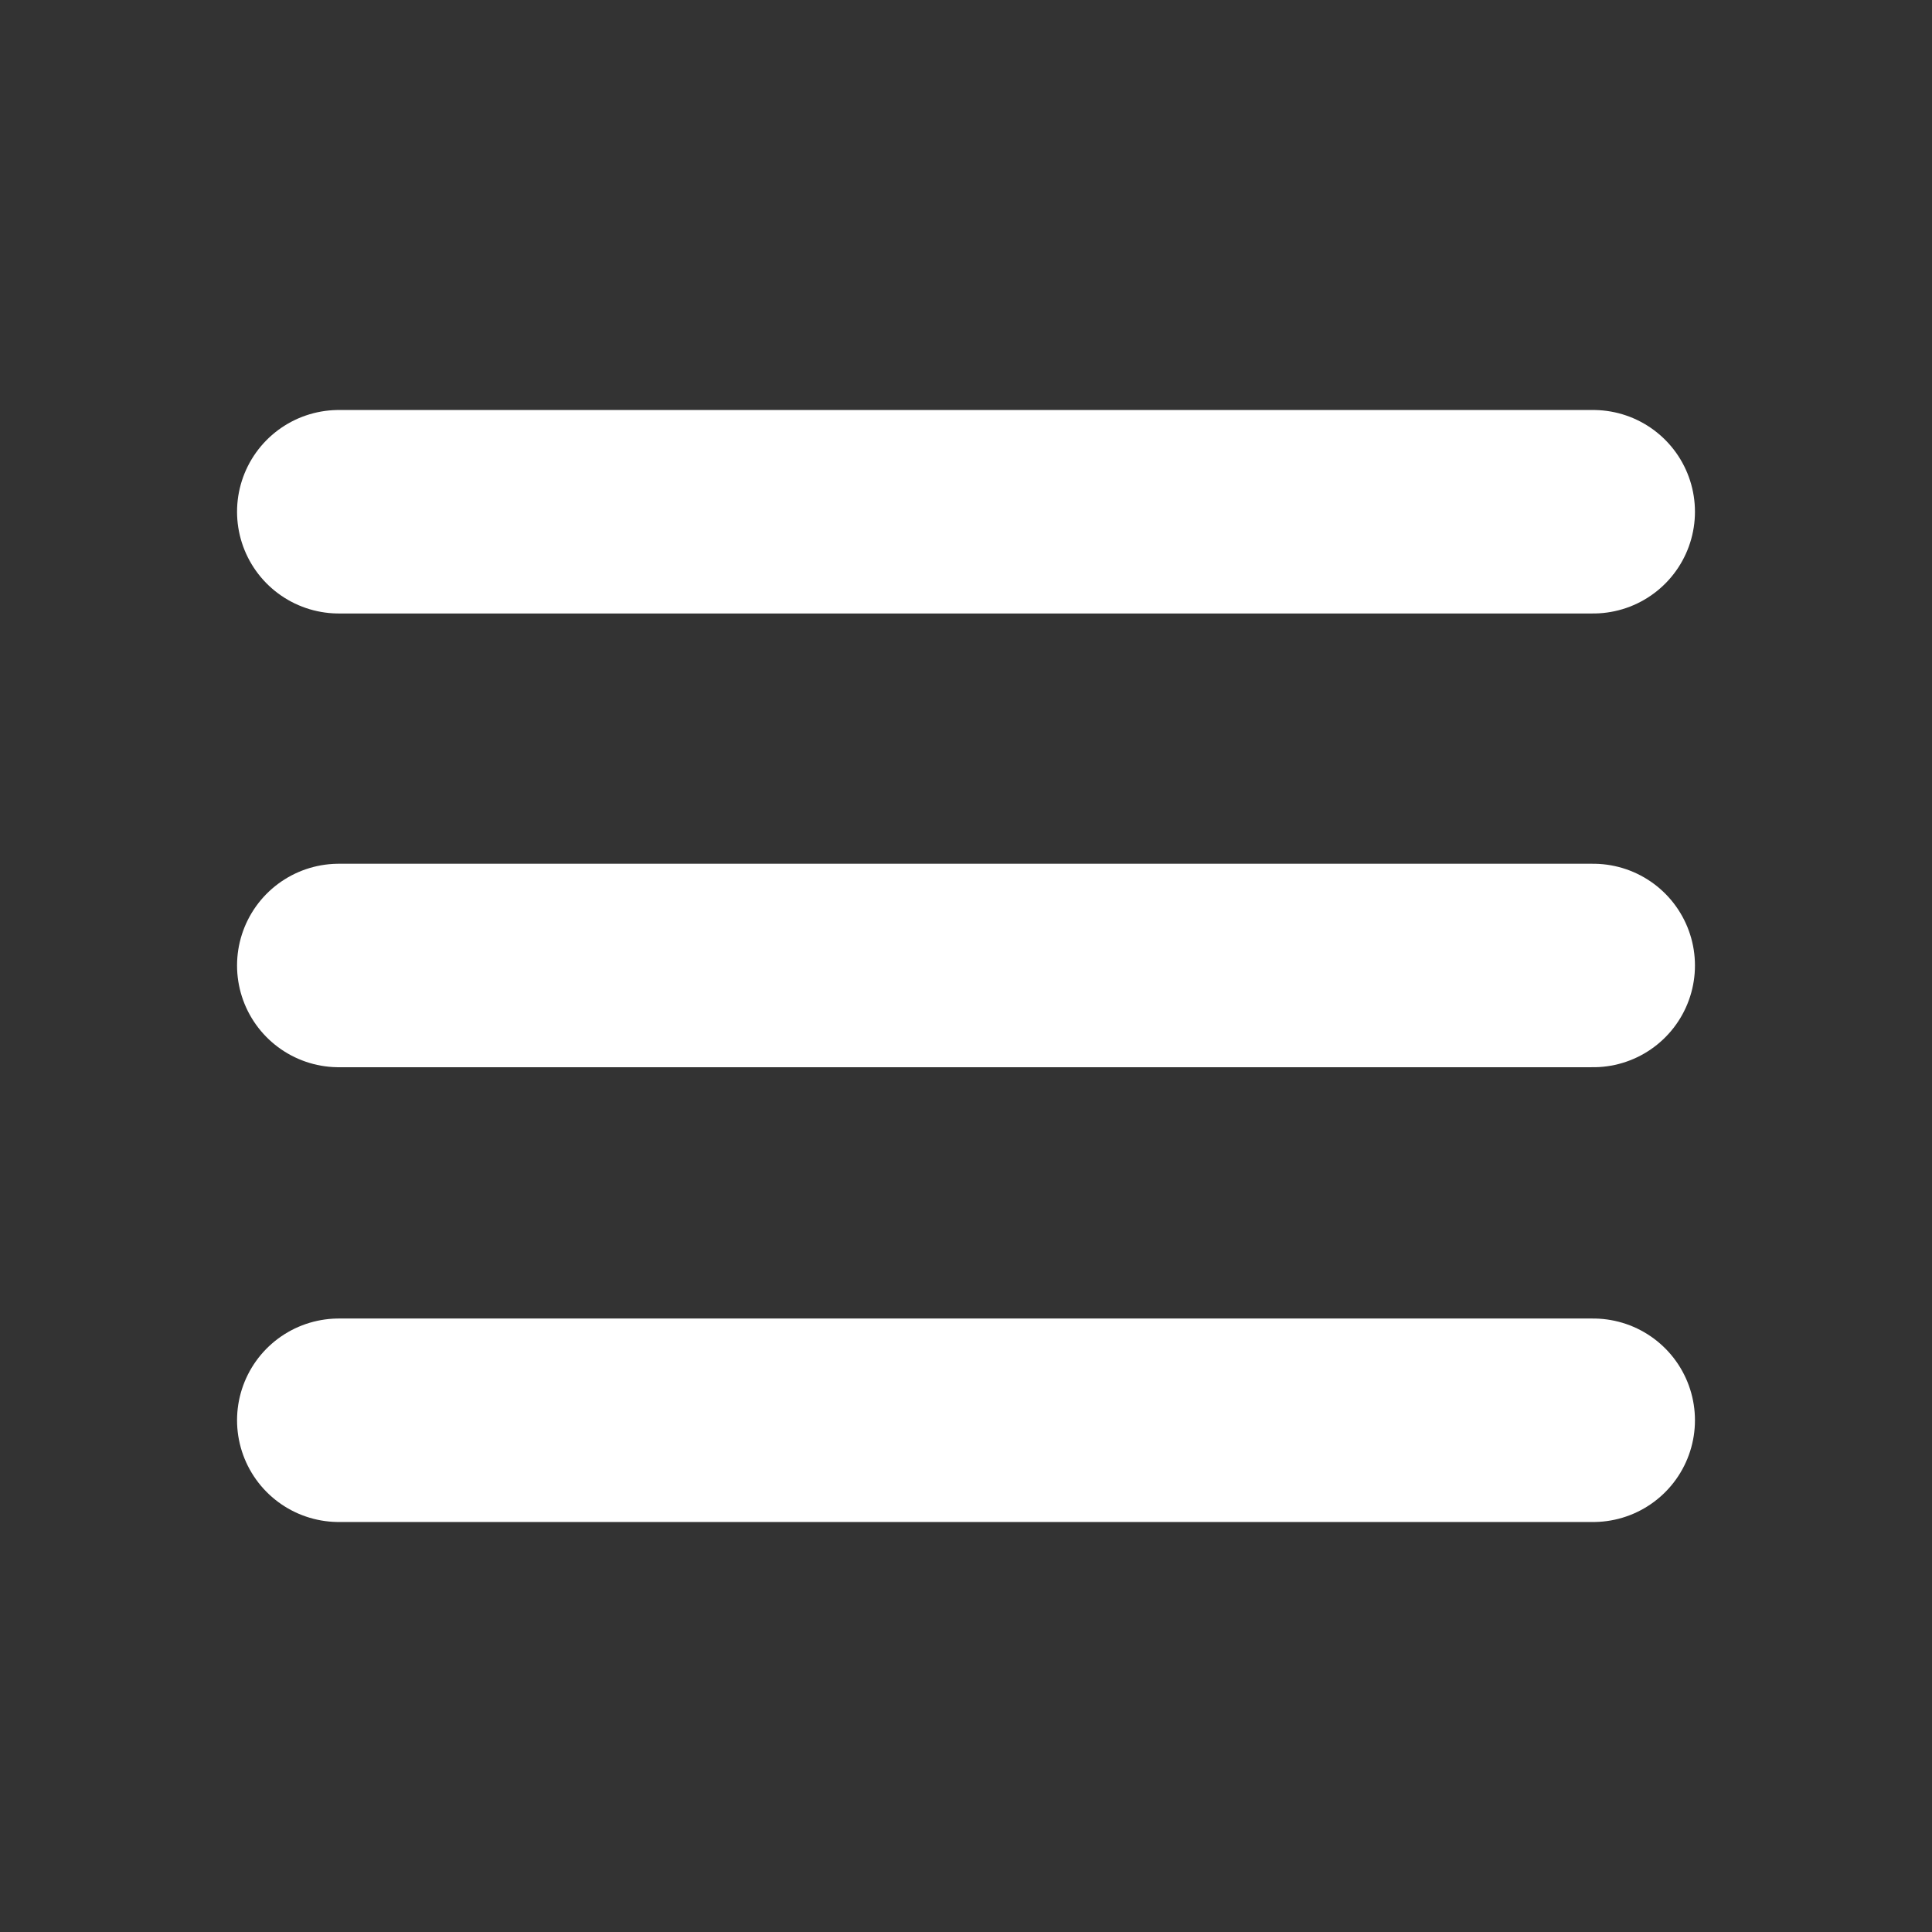<?xml version="1.0" encoding="UTF-8"?>
<svg id="Capa_2" xmlns="http://www.w3.org/2000/svg" viewBox="0 0 18.99 18.99">
  <rect x="0" y="0" width="18.99" height="18.99" fill="#333333" stroke="none"/>
  <defs>
    <style>
      .cls-1, .cls-2 {
        fill: none;
      }

      .cls-2 {
        stroke: #fff;
        stroke-linecap: round;
        stroke-linejoin: round;
        stroke-width: 2px;
      }
    </style>
  </defs>
  <g id="Capa_1-2" data-name="Capa_1">
    <g id="Capa_2-2" data-name="Capa_2">
      <g id="Capa_1-2">
        <line class="cls-2" x1="3.33" y1="5.03" x2="15.66" y2="5.03"/>
        <line class="cls-2" x1="3.33" y1="9.49" x2="15.66" y2="9.49"/>
        <line class="cls-2" x1="3.33" y1="13.96" x2="15.66" y2="13.96"/>
        <rect class="cls-1" width="18.99" height="18.99"/>
      </g>
    </g>
  </g>
</svg>